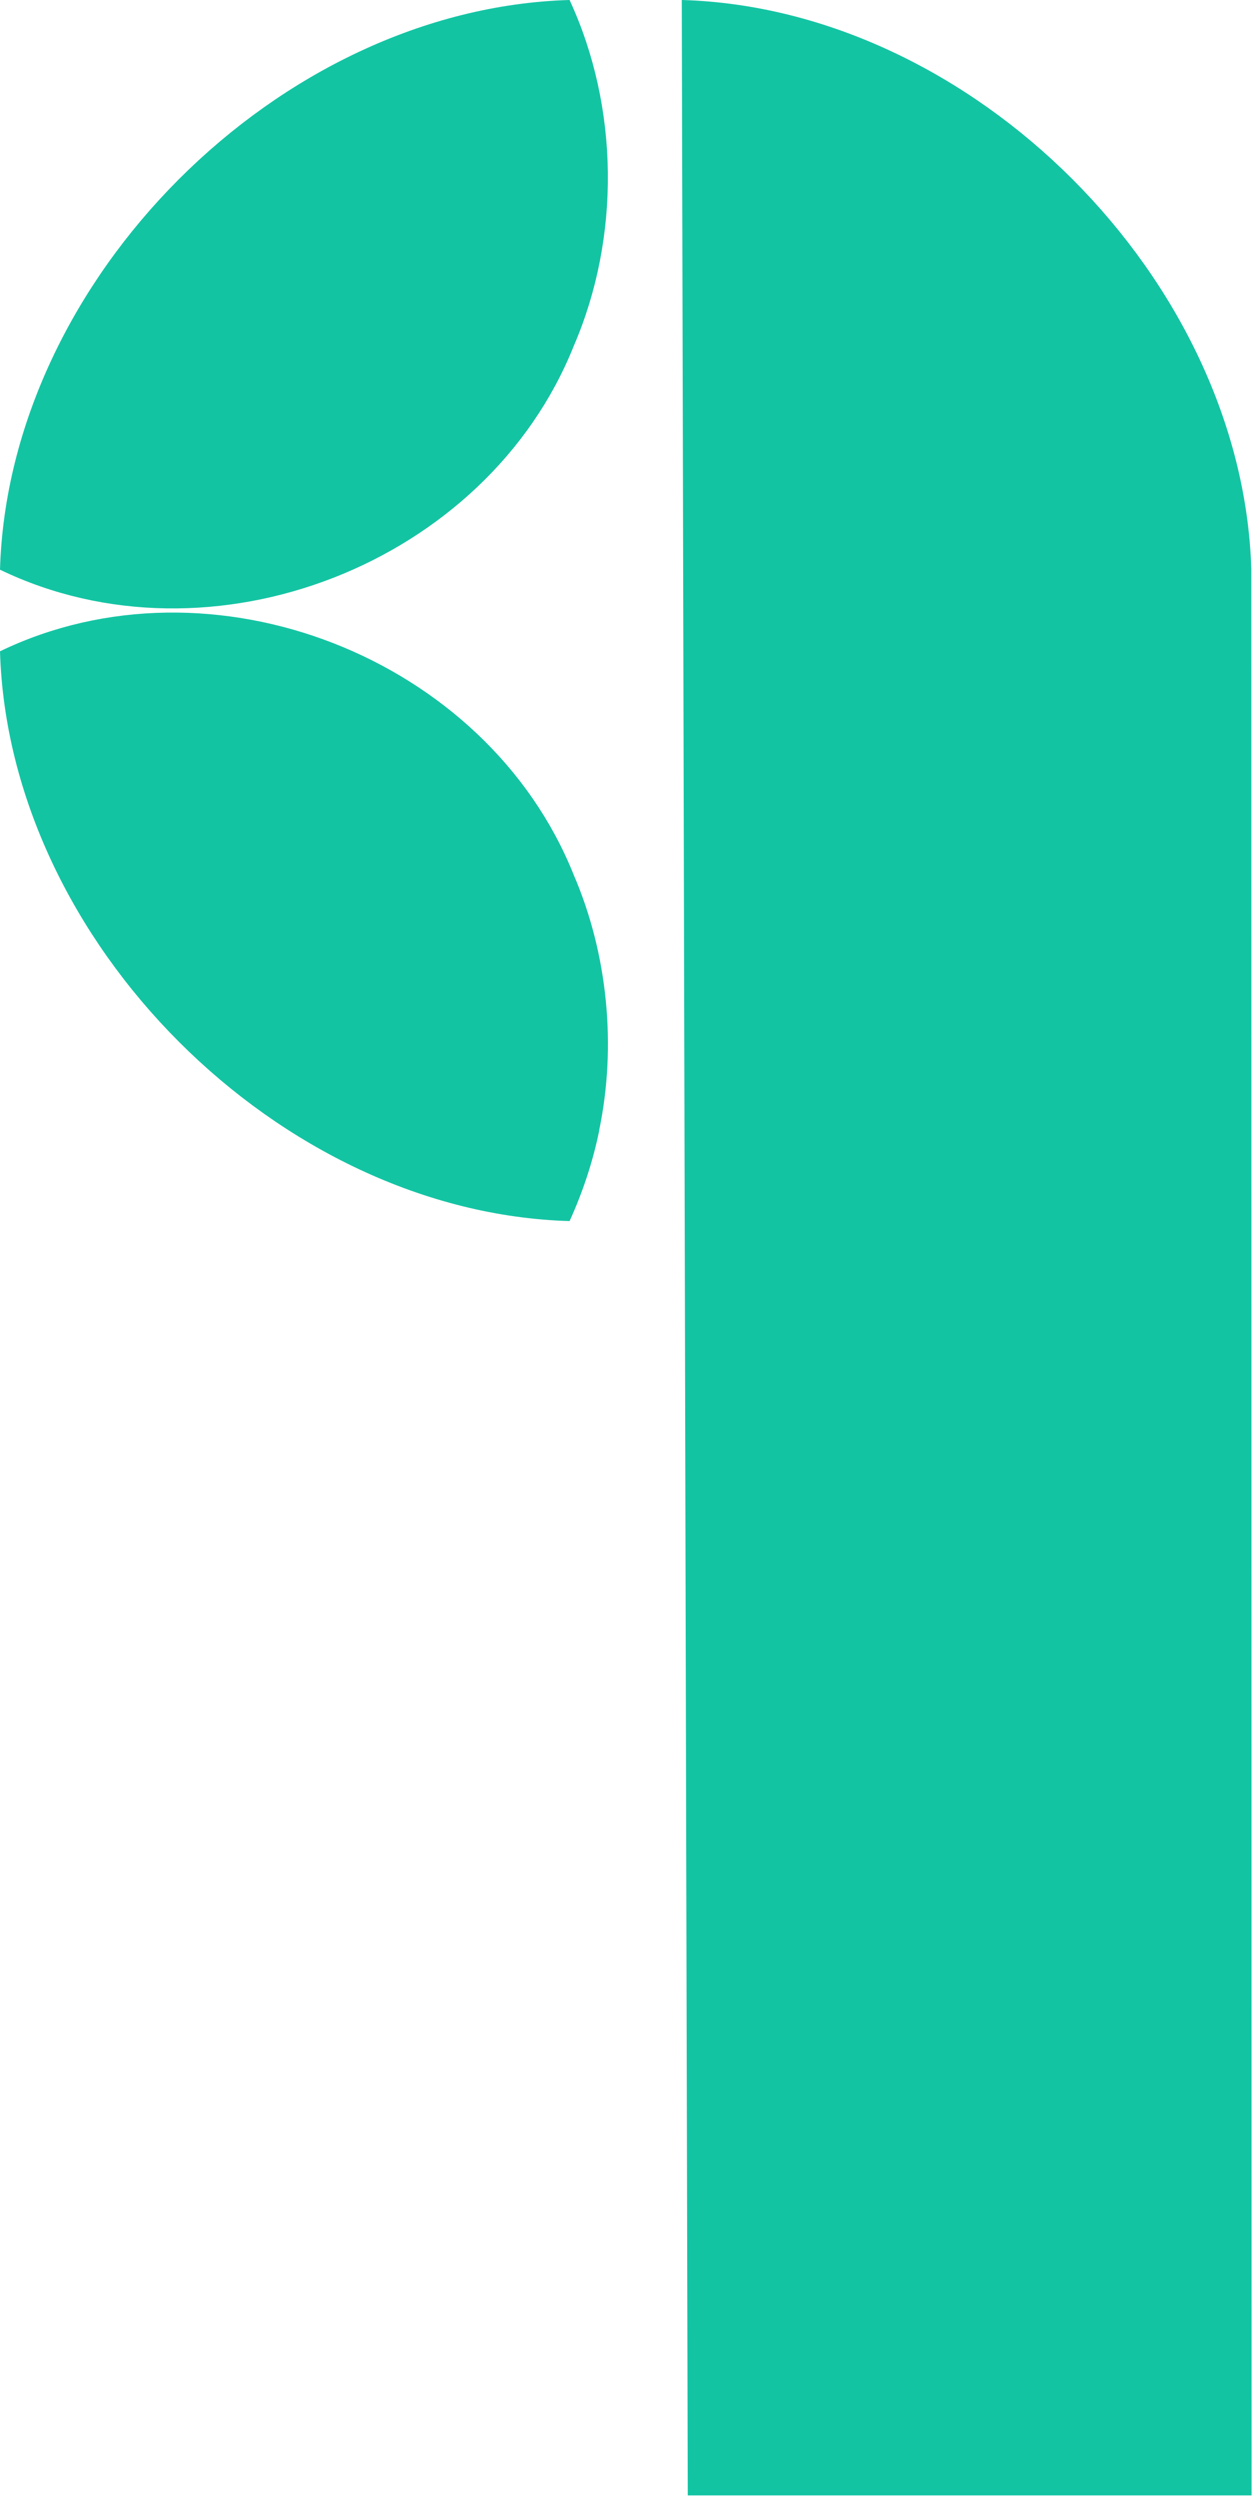 <svg width="266" height="530" viewBox="0 0 266 530" fill="none" xmlns="http://www.w3.org/2000/svg">
<path fill-rule="evenodd" clip-rule="evenodd" d="M121.72 73.31C131.65 50.29 131.34 22.69 120.82 0H120.72C59.16 1.83 1.79 59.22 0 120.77C44.81 142.38 103.25 119.54 121.72 73.31ZM120.82 258.86C123.59 252.77 125.75 246.34 127.12 239.61L127.1 239.59C130.81 221.78 128.93 202.27 121.72 185.52C103.25 139.3 44.81 116.46 0 138.07C1.81 199.67 59.24 257.08 120.82 258.86ZM145.89 529.01H265.49L265.43 120.76C263.65 59.22 206.28 1.83 144.72 0H144.62C144.62 0.55 145.89 529.02 145.89 529.02V529.01Z" fill="#13C4A3"/>
</svg>
